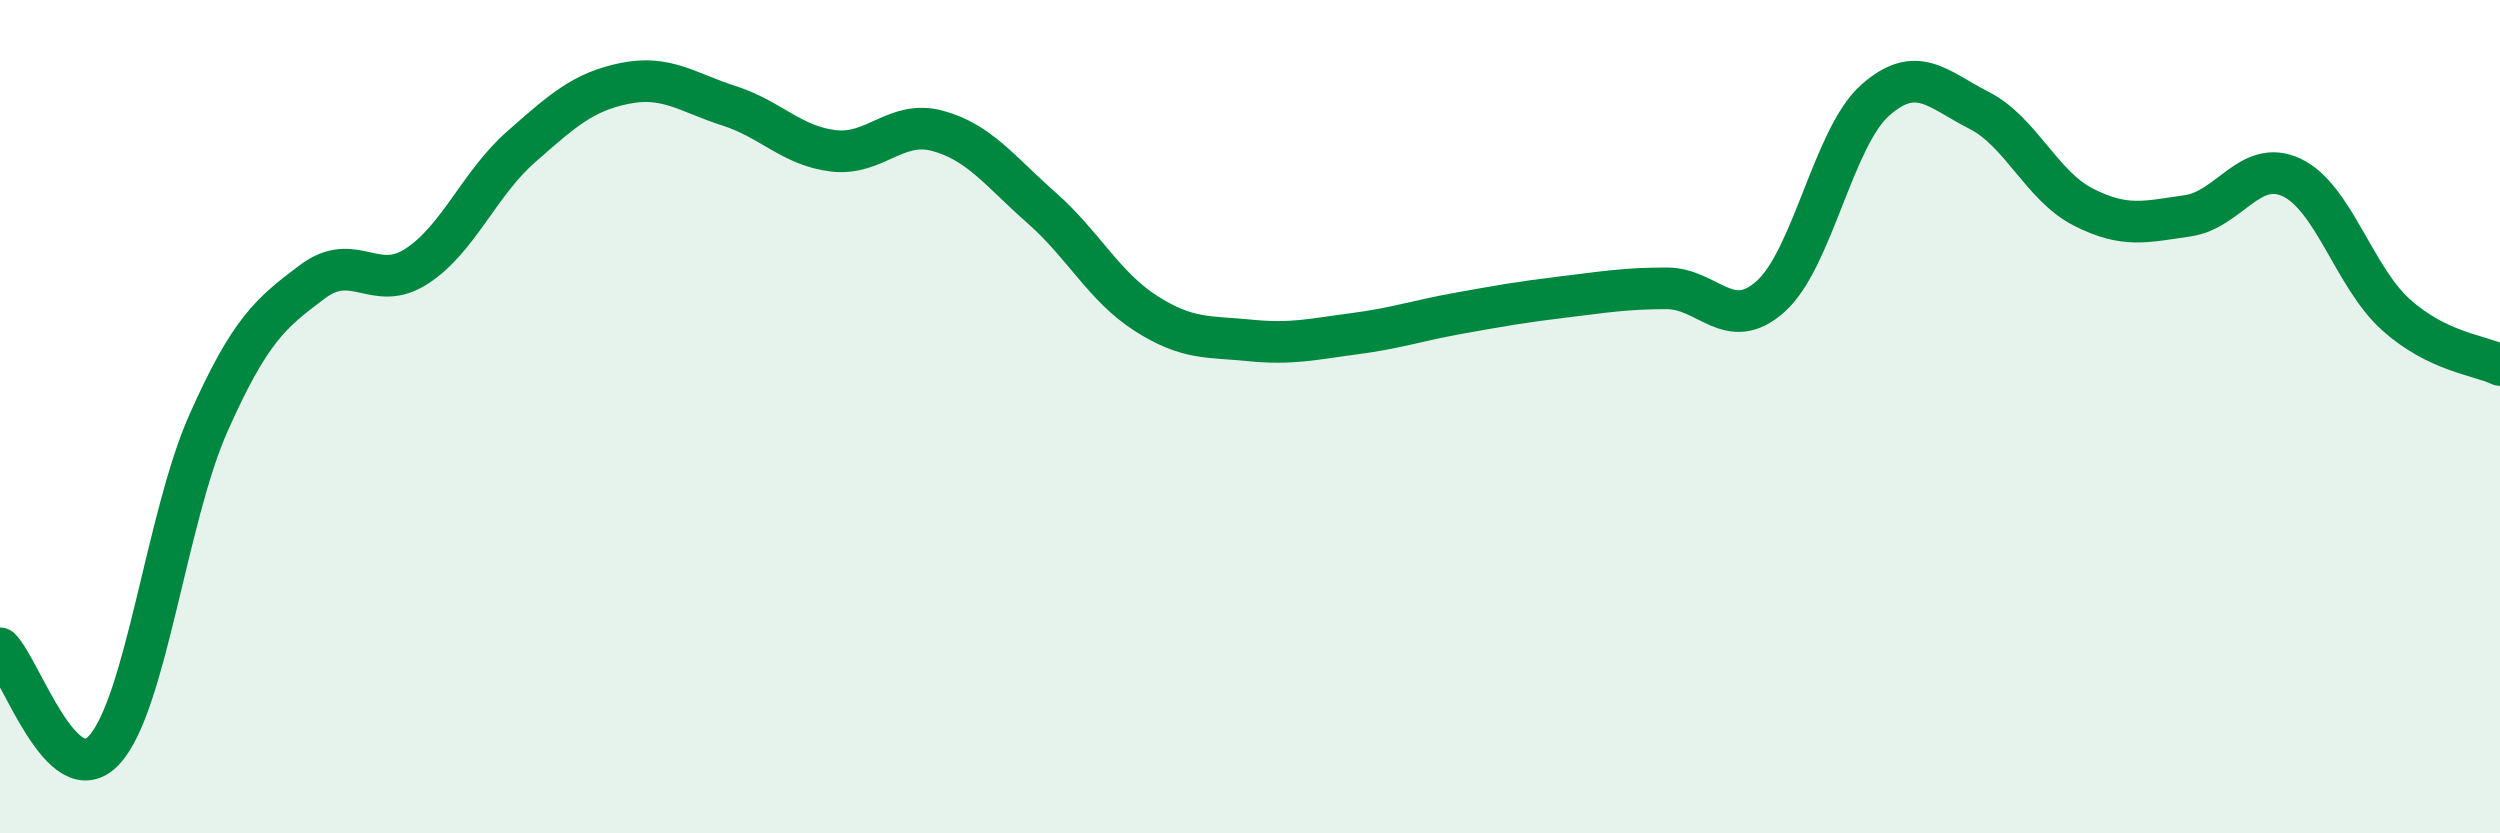 
    <svg width="60" height="20" viewBox="0 0 60 20" xmlns="http://www.w3.org/2000/svg">
      <path
        d="M 0,15.56 C 0.5,16.05 1.5,19.08 2.5,18 C 3.5,16.92 4,12.41 5,10.16 C 6,7.91 6.5,7.51 7.5,6.76 C 8.5,6.01 9,7.04 10,6.39 C 11,5.74 11.5,4.41 12.5,3.53 C 13.5,2.65 14,2.2 15,2 C 16,1.8 16.5,2.22 17.5,2.54 C 18.5,2.86 19,3.5 20,3.62 C 21,3.74 21.5,2.87 22.5,3.14 C 23.5,3.41 24,4.11 25,4.99 C 26,5.87 26.5,6.88 27.5,7.52 C 28.5,8.16 29,8.07 30,8.17 C 31,8.27 31.5,8.14 32.5,8.01 C 33.5,7.88 34,7.7 35,7.52 C 36,7.34 36.5,7.25 37.5,7.13 C 38.5,7.01 39,6.92 40,6.92 C 41,6.92 41.5,8.01 42.5,7.11 C 43.5,6.21 44,3.3 45,2.41 C 46,1.52 46.5,2.14 47.5,2.65 C 48.5,3.16 49,4.46 50,4.97 C 51,5.48 51.5,5.32 52.5,5.18 C 53.5,5.04 54,3.79 55,4.26 C 56,4.73 56.5,6.65 57.5,7.55 C 58.5,8.45 59.5,8.52 60,8.76L60 20L0 20Z"
        fill="#008740"
        opacity="0.1"
        stroke-linecap="round"
        stroke-linejoin="round"
      />
      <path
        d="M 0,15.56 C 0.5,16.05 1.5,19.08 2.5,18 C 3.5,16.92 4,12.41 5,10.16 C 6,7.91 6.5,7.51 7.5,6.76 C 8.5,6.01 9,7.04 10,6.39 C 11,5.74 11.5,4.41 12.5,3.53 C 13.5,2.65 14,2.2 15,2 C 16,1.8 16.5,2.22 17.5,2.54 C 18.5,2.86 19,3.5 20,3.62 C 21,3.74 21.5,2.87 22.5,3.14 C 23.5,3.41 24,4.11 25,4.99 C 26,5.87 26.5,6.88 27.5,7.52 C 28.5,8.16 29,8.07 30,8.17 C 31,8.27 31.5,8.14 32.5,8.01 C 33.5,7.88 34,7.7 35,7.52 C 36,7.34 36.5,7.25 37.5,7.13 C 38.5,7.01 39,6.92 40,6.92 C 41,6.92 41.5,8.01 42.5,7.11 C 43.5,6.21 44,3.3 45,2.41 C 46,1.52 46.5,2.14 47.5,2.65 C 48.5,3.16 49,4.46 50,4.97 C 51,5.48 51.5,5.32 52.5,5.18 C 53.5,5.04 54,3.79 55,4.26 C 56,4.73 56.5,6.65 57.5,7.55 C 58.5,8.45 59.5,8.52 60,8.76"
        stroke="#008740"
        stroke-width="1"
        fill="none"
        stroke-linecap="round"
        stroke-linejoin="round"
      />
    </svg>
  